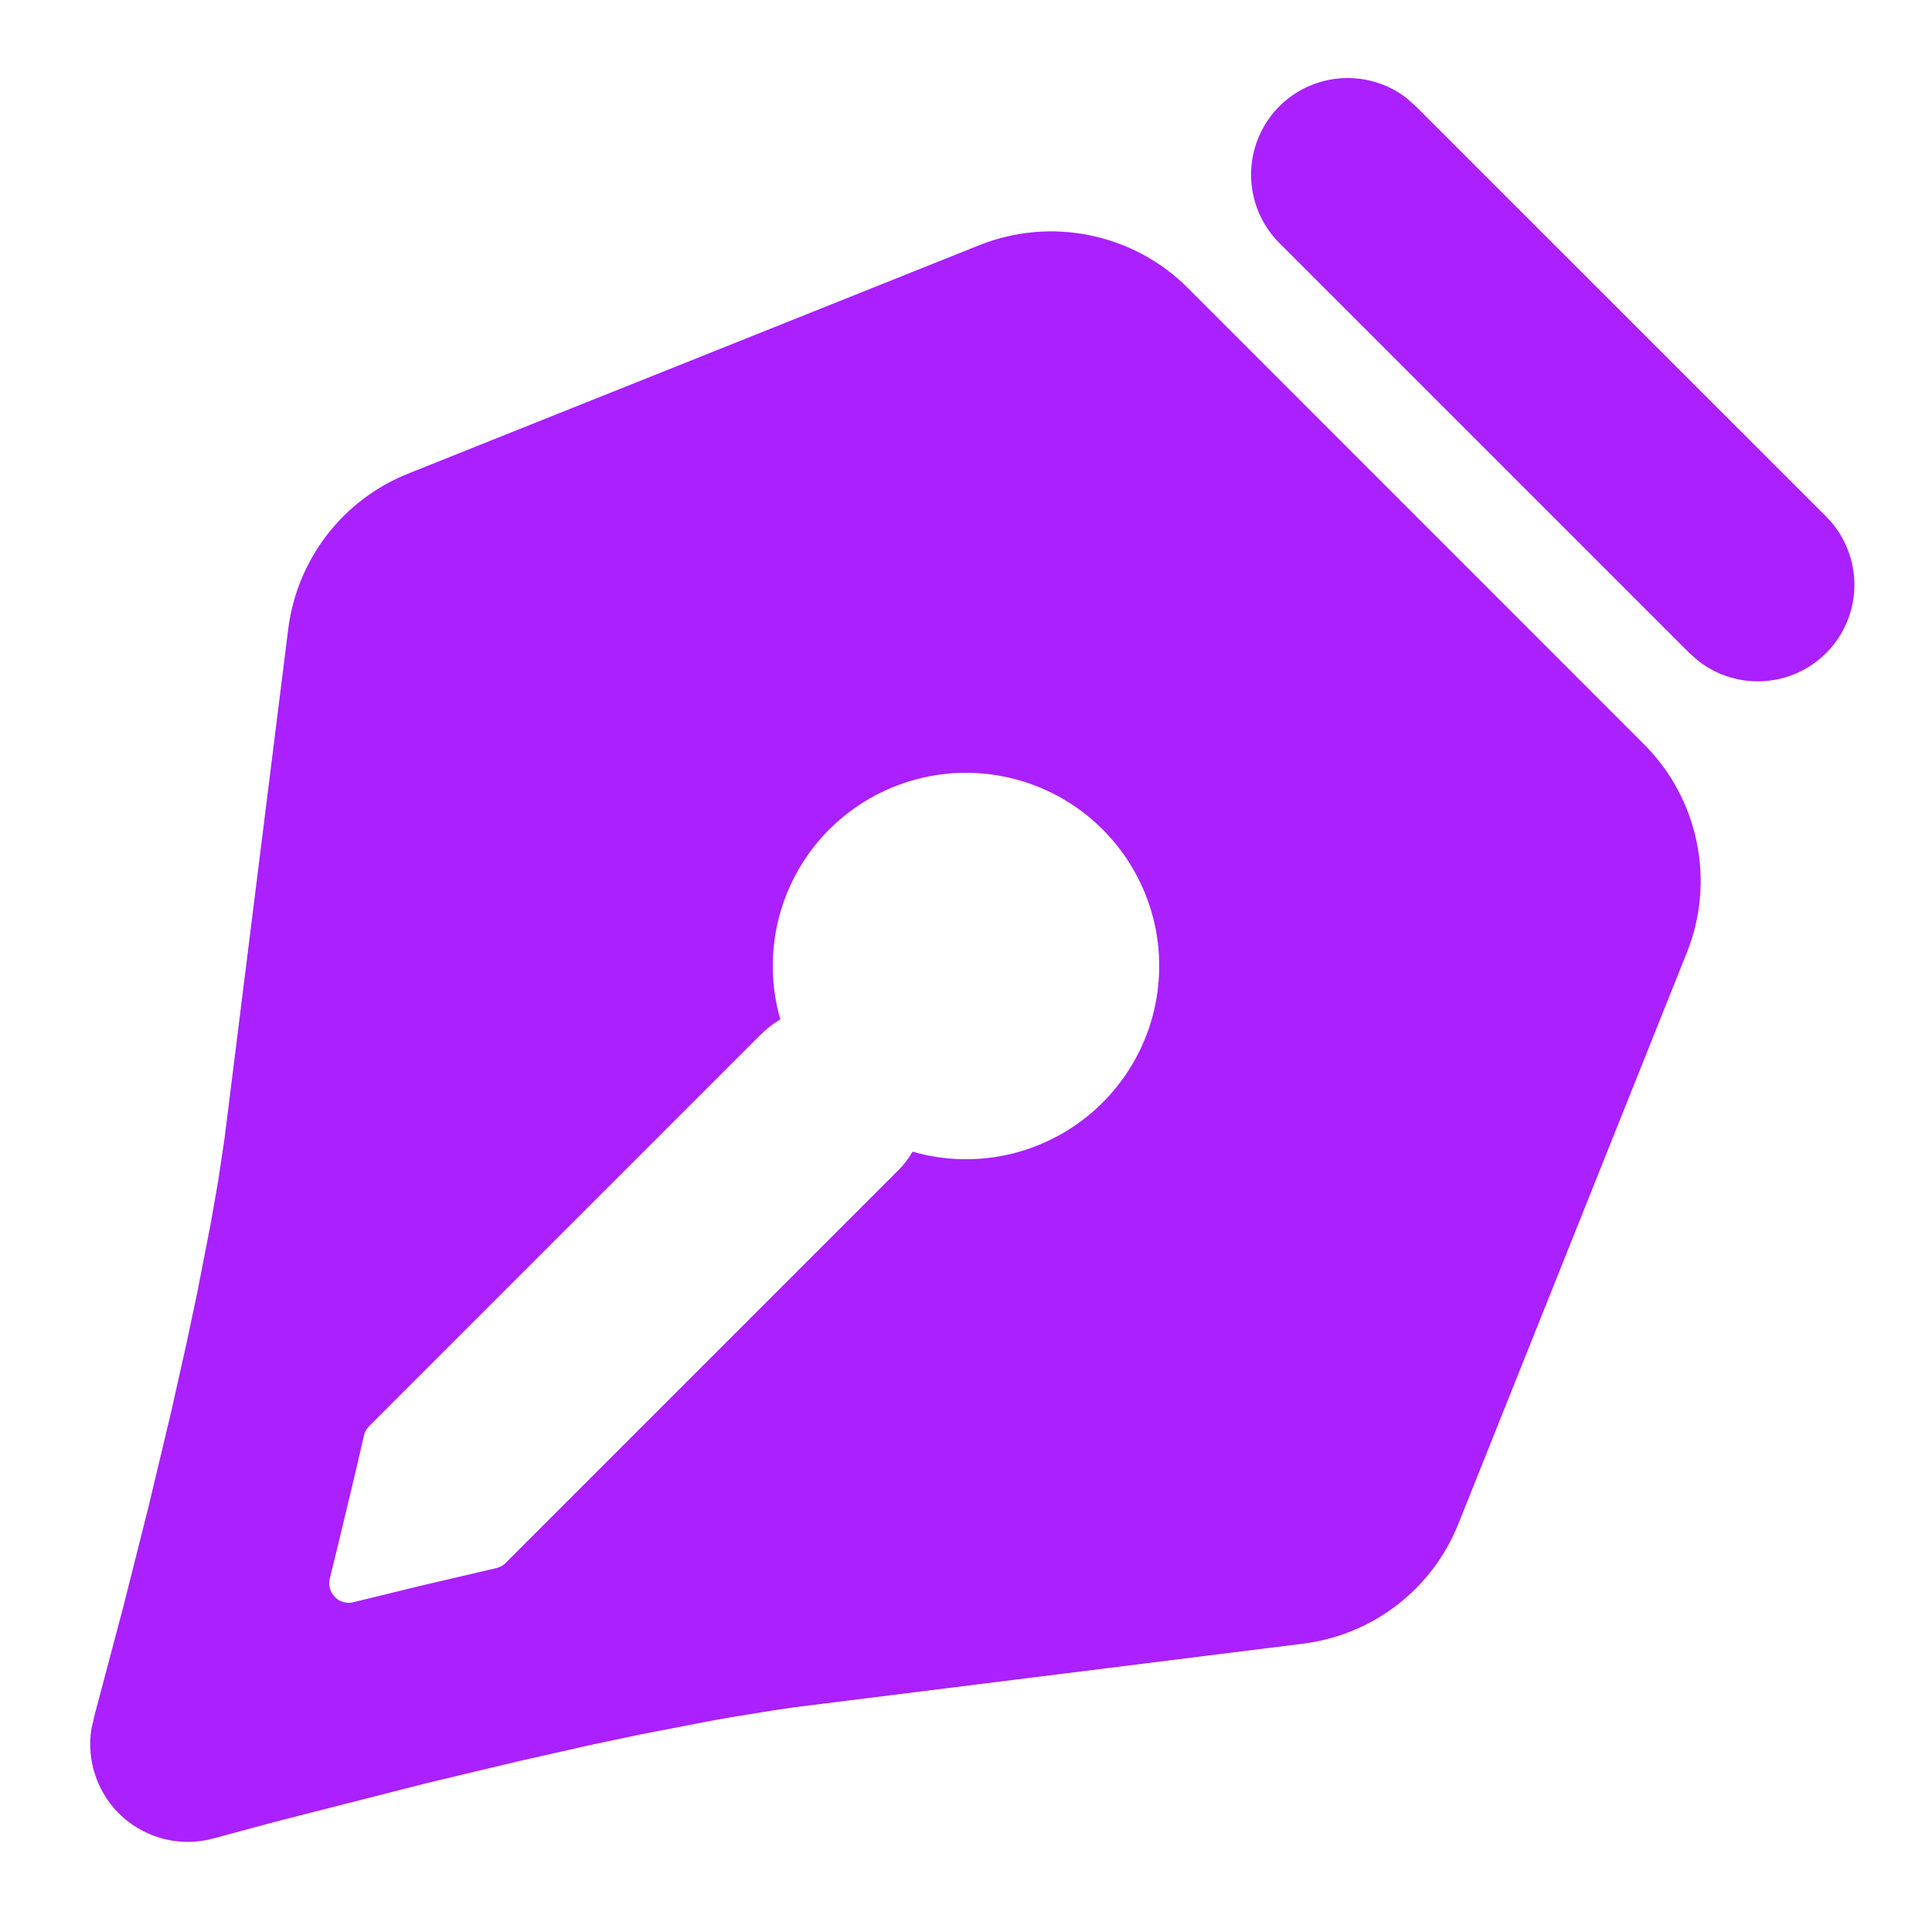 <svg width="20" height="20" viewBox="0 0 20 20" fill="none" xmlns="http://www.w3.org/2000/svg">
<path d="M12.295 2.98L17.019 7.705C17.296 7.982 17.486 8.334 17.564 8.717C17.643 9.101 17.608 9.499 17.462 9.862L15.097 15.775C14.965 16.106 14.746 16.396 14.464 16.614C14.182 16.832 13.846 16.97 13.492 17.015L8.413 17.65C8.283 17.665 8.145 17.684 8.003 17.706L7.559 17.778L7.327 17.82L6.604 17.96L6.109 18.065L5.364 18.233L4.409 18.461L2.857 18.857L2.211 19.031C2.048 19.076 1.877 19.079 1.712 19.04C1.548 19.002 1.395 18.922 1.269 18.809C1.144 18.696 1.048 18.554 0.992 18.394C0.935 18.235 0.92 18.064 0.946 17.897L0.98 17.751L1.275 16.639L1.539 15.591L1.767 14.636L1.934 13.891L2.039 13.395L2.18 12.673L2.26 12.216L2.324 11.788L2.984 6.508C3.029 6.154 3.168 5.819 3.386 5.536C3.604 5.254 3.894 5.035 4.225 4.903L10.138 2.538C10.502 2.393 10.9 2.357 11.283 2.436C11.667 2.515 12.019 2.703 12.295 2.98ZM8.585 8.585C8.333 8.838 8.152 9.154 8.063 9.5C7.974 9.846 7.979 10.21 8.078 10.553C8.005 10.596 7.938 10.648 7.878 10.707L3.82 14.765C3.794 14.792 3.775 14.826 3.767 14.863L3.678 15.248L3.5 15.991L3.414 16.342C3.406 16.376 3.406 16.411 3.416 16.445C3.425 16.478 3.443 16.509 3.467 16.533C3.492 16.558 3.522 16.576 3.556 16.585C3.589 16.594 3.625 16.595 3.658 16.586L4.375 16.411L5.138 16.233C5.175 16.225 5.209 16.206 5.235 16.179L9.293 12.121C9.353 12.062 9.405 11.995 9.447 11.922C9.786 12.02 10.145 12.026 10.487 11.94C10.829 11.854 11.142 11.679 11.395 11.433C11.647 11.188 11.831 10.879 11.926 10.54C12.021 10.2 12.025 9.842 11.937 9.5C11.848 9.159 11.672 8.847 11.424 8.596C11.177 8.345 10.867 8.163 10.527 8.071C10.187 7.978 9.828 7.976 9.487 8.067C9.147 8.157 8.836 8.336 8.586 8.585H8.585ZM13.243 1.101C13.415 0.929 13.645 0.825 13.887 0.81C14.13 0.794 14.371 0.868 14.563 1.017L14.657 1.101L18.9 5.343C19.082 5.523 19.187 5.765 19.196 6.02C19.205 6.275 19.116 6.523 18.947 6.715C18.778 6.906 18.543 7.026 18.289 7.049C18.035 7.073 17.781 6.998 17.58 6.841L17.485 6.757L13.243 2.515C13.056 2.328 12.951 2.073 12.951 1.808C12.951 1.543 13.056 1.289 13.243 1.101Z" fill="#AA20FF"/>
</svg>
